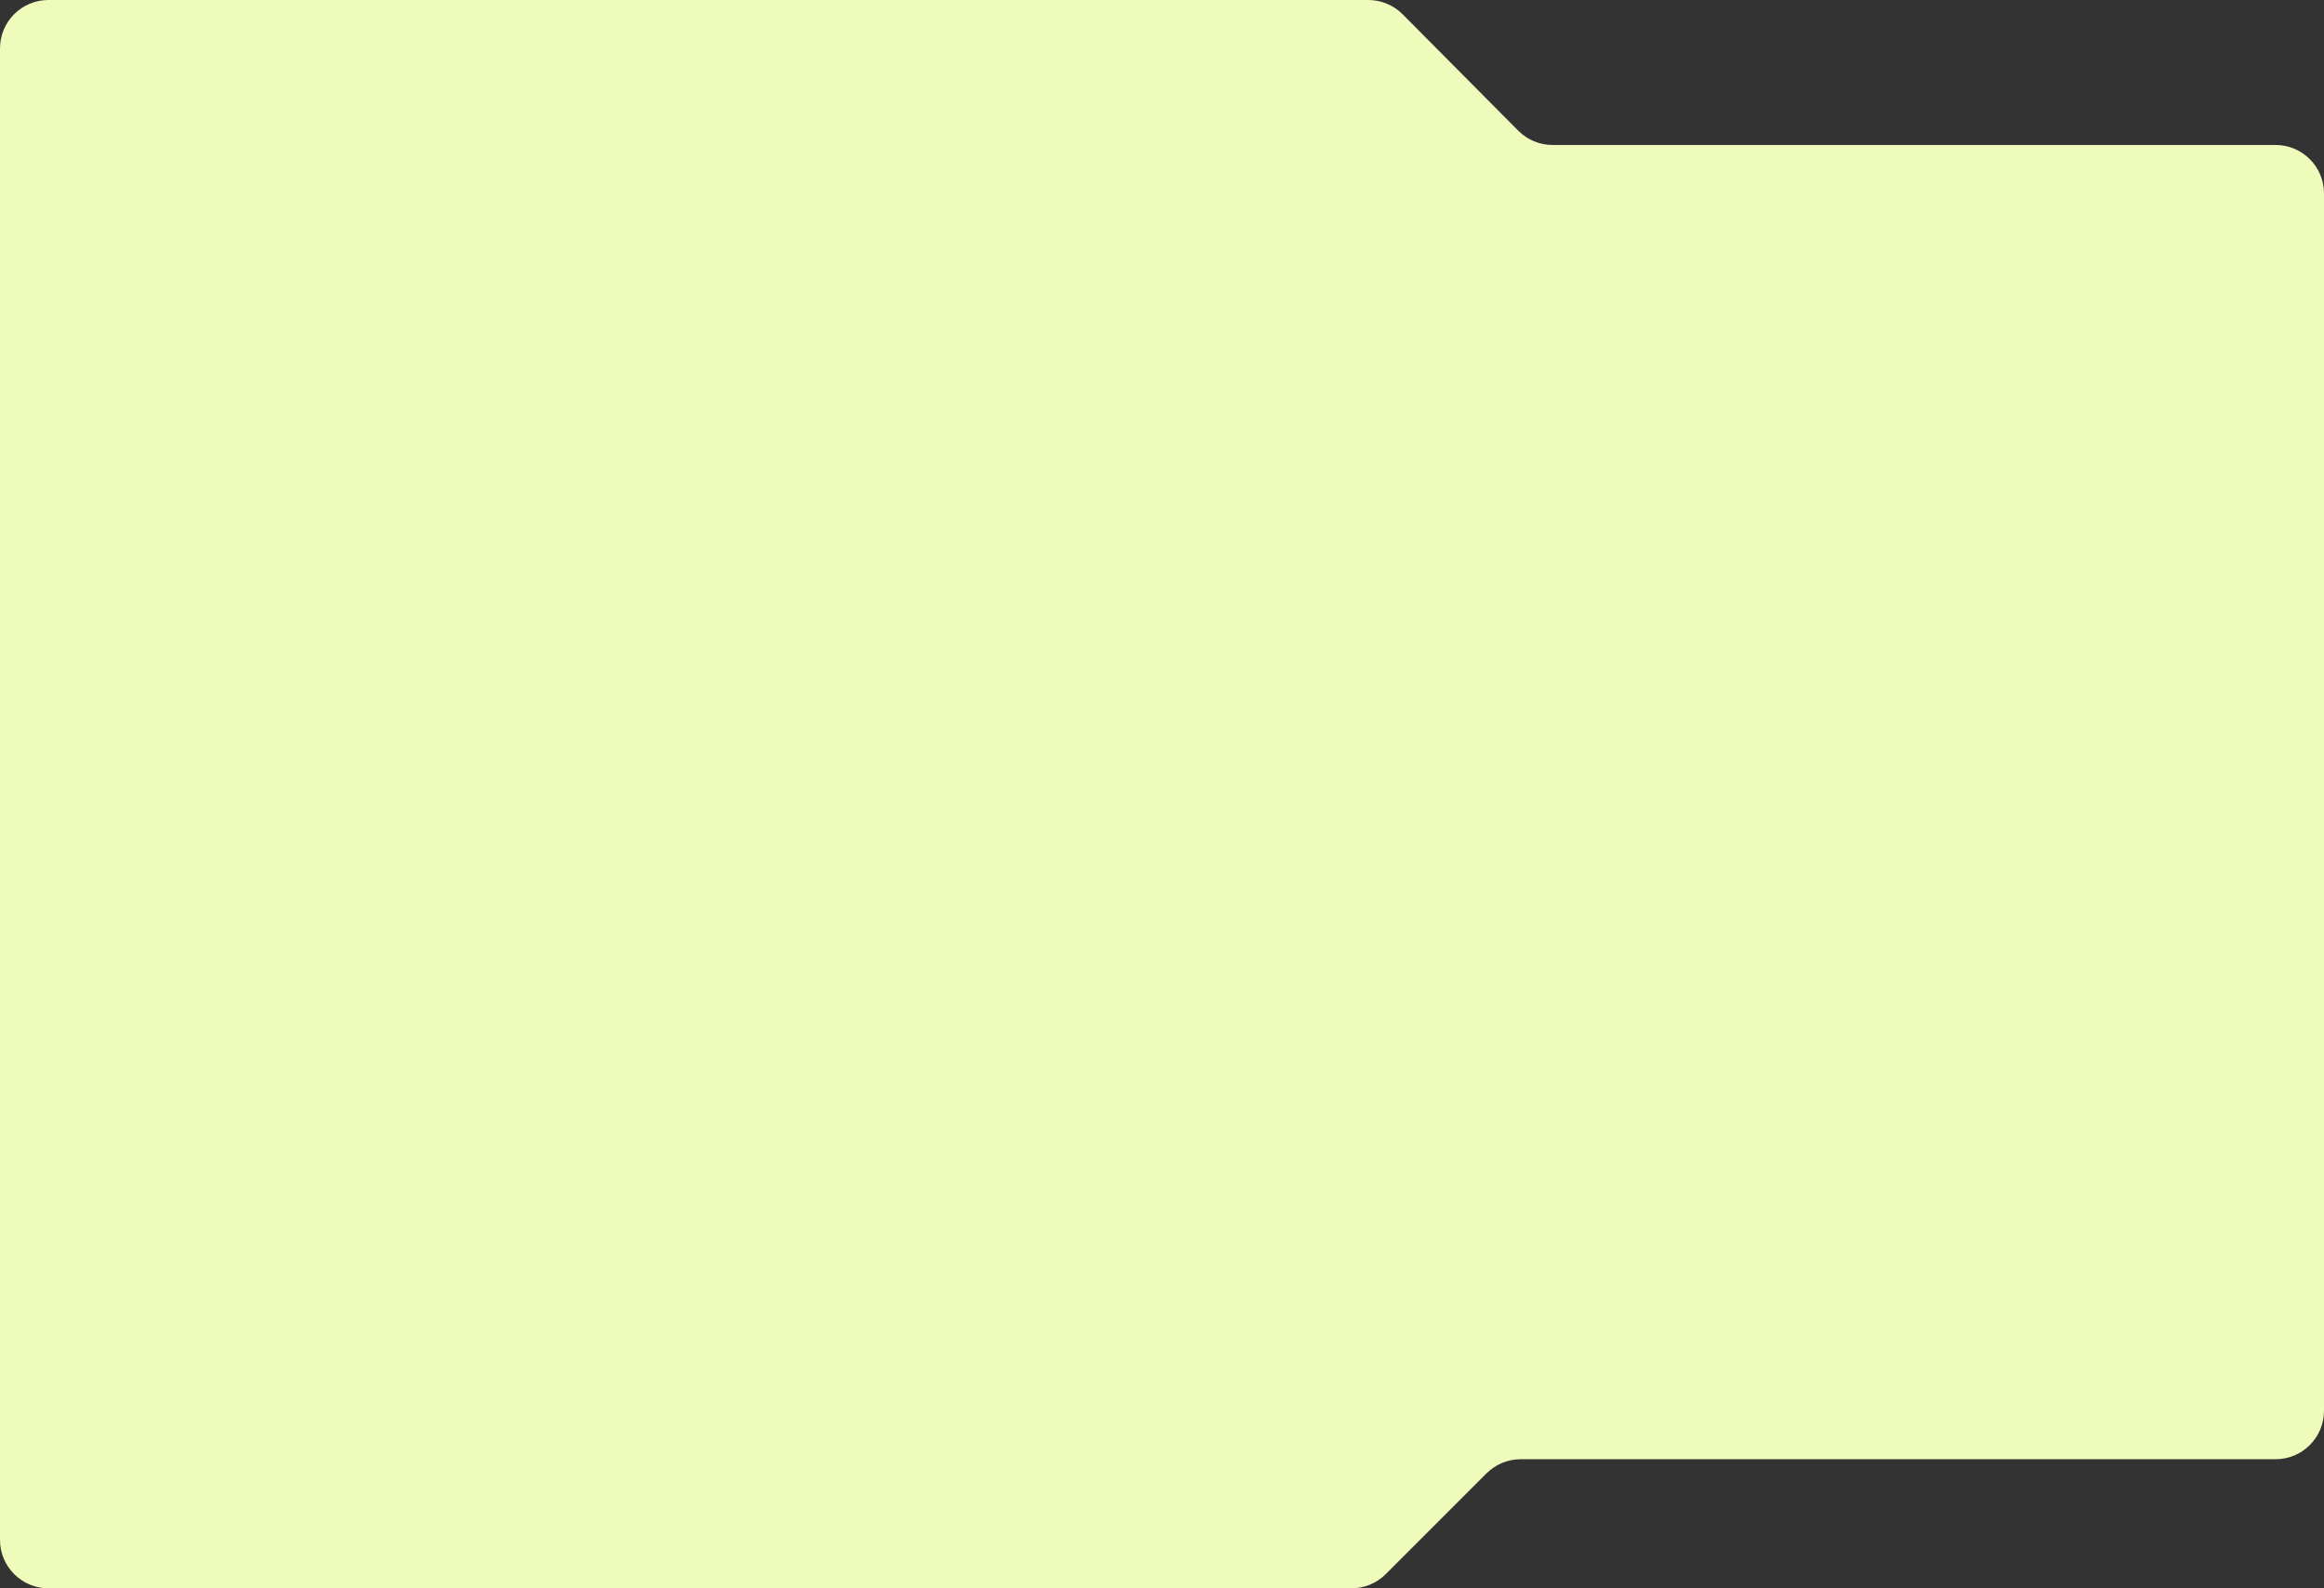 <?xml version="1.0" encoding="UTF-8"?> <svg xmlns="http://www.w3.org/2000/svg" width="960" height="656" viewBox="0 0 960 656" fill="none"><rect x="0" y="0" width="960" height="656" fill="#333333" stroke="none"/> <path fill-rule="evenodd" clip-rule="evenodd" d="M641.349 59.88C636.021 59.88 630.914 57.755 627.16 53.975L579.404 5.904C575.65 2.125 570.543 0 565.216 0H20C8.954 0 0 8.954 0 20V636C0 647.046 8.954 656 20 656H558.282C563.585 656 568.671 653.894 572.422 650.144L614.04 608.539C617.791 604.79 622.877 602.684 628.18 602.684H940C951.046 602.684 960 593.729 960 582.684V79.88C960 68.834 951.046 59.88 940 59.88H641.349Z" fill="#EEFBBB"></path> </svg> 